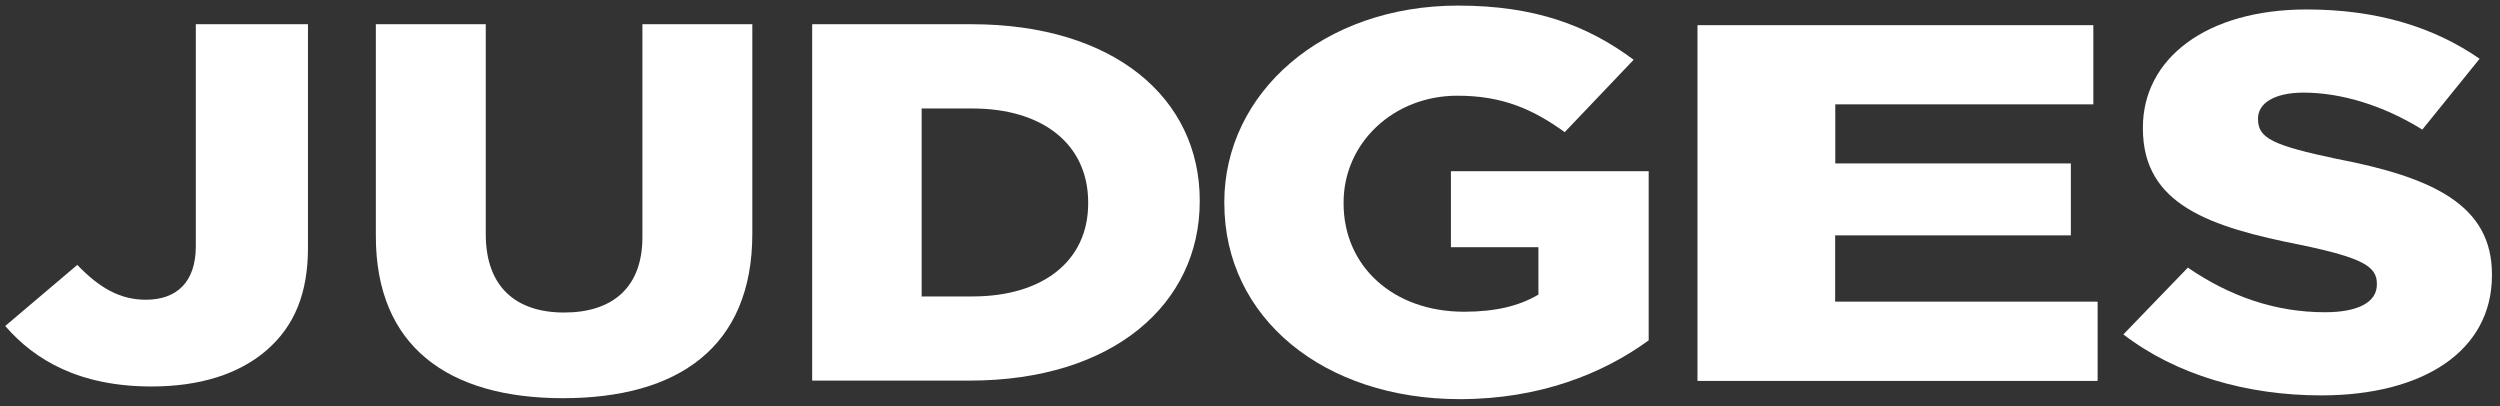 <svg width="314" height="51" viewBox="0 0 314 51" fill="none" xmlns="http://www.w3.org/2000/svg">
<rect x="0" y="0" width="314" height="51" fill="#333333" stroke="none"/>
<g clip-path="url(#clip0_34_1280)">
<path d="M0.657 40.943L9.706 33.274C12.405 36.063 14.964 37.647 18.319 37.647C22.191 37.647 24.595 35.429 24.595 30.929V3.042H38.681V31.112C38.681 36.816 36.999 40.936 33.496 43.978C29.993 47.02 25.03 48.541 19.042 48.541C9.993 48.541 4.374 45.246 0.649 40.936L0.657 40.943Z" fill="white"/>
<path d="M47.206 29.661V3.042H61.011V29.415C61.011 36.056 64.831 39.253 70.849 39.253C76.867 39.253 80.687 36.175 80.687 29.781V3.042H94.492V29.351C94.492 43.619 85.148 50.013 70.709 50.013C56.269 50.013 47.206 43.492 47.206 29.661Z" fill="white"/>
<path d="M153.77 25.555V25.422C153.77 11.626 166.189 0.703 183.129 0.703C192.767 0.703 199.39 3.189 205.186 7.506L196.528 16.598C192.539 13.717 188.697 12.02 183.055 12.02C175.002 12.02 168.755 17.971 168.755 25.422V25.555C168.755 33.464 175.002 39.154 183.888 39.154C187.804 39.154 190.813 38.436 193.225 36.999V31.048H182.236V21.499H207.074V42.746C201.351 46.929 193.372 50.133 183.365 50.133C166.277 50.133 153.777 39.936 153.777 25.548L153.77 25.555Z" fill="white"/>
<path d="M266.706 41.992L274.796 33.612C280.061 37.224 285.777 39.217 292.008 39.217C296.241 39.217 298.535 37.929 298.535 35.739V35.612C298.535 33.485 296.758 32.386 289.036 30.774C277.605 28.52 269.147 25.745 269.147 16.14V16.013C269.147 7.379 277.089 1.189 289.7 1.189C298.527 1.189 305.651 3.379 311.441 7.379L304.243 16.274C299.346 13.245 294.073 11.633 289.324 11.633C285.541 11.633 283.608 13.048 283.608 14.858V14.985C283.608 17.372 285.541 18.274 293.476 19.95C305.57 22.274 312.989 25.753 312.989 34.45V34.577C312.989 44.119 304.309 49.661 291.544 49.661C282.193 49.661 273.291 47.084 266.684 41.992H266.706Z" fill="white"/>
<path d="M262.923 3.161V13.105H230.511V20.527H260.098V29.562H230.496V37.915H263.432V47.823H213.203V3.161H262.923Z" fill="white"/>
<path d="M213.203 47.809L230.496 37.901H263.432V47.809H213.203Z" fill="white"/>
<path d="M102.051 3.042H122.015C139.928 3.042 150.687 12.323 150.687 25.175V25.295C150.687 38.147 139.854 47.802 121.801 47.802H102.051V3.042ZM115.717 13.619V37.232H122.162C130.872 37.232 136.675 32.865 136.675 25.549V25.429C136.675 18.049 130.872 13.626 122.162 13.626H115.717V13.619Z" fill="white"/>
<path d="M102.029 47.809L115.739 37.232V13.619L102.029 3.042V47.809Z" fill="white"/>
</g>
<defs>
<clipPath id="clip0_34_1280">
<rect width="312.355" height="49.43" fill="white" transform="translate(0.657 0.71)"/>
</clipPath>
</defs>
</svg>

